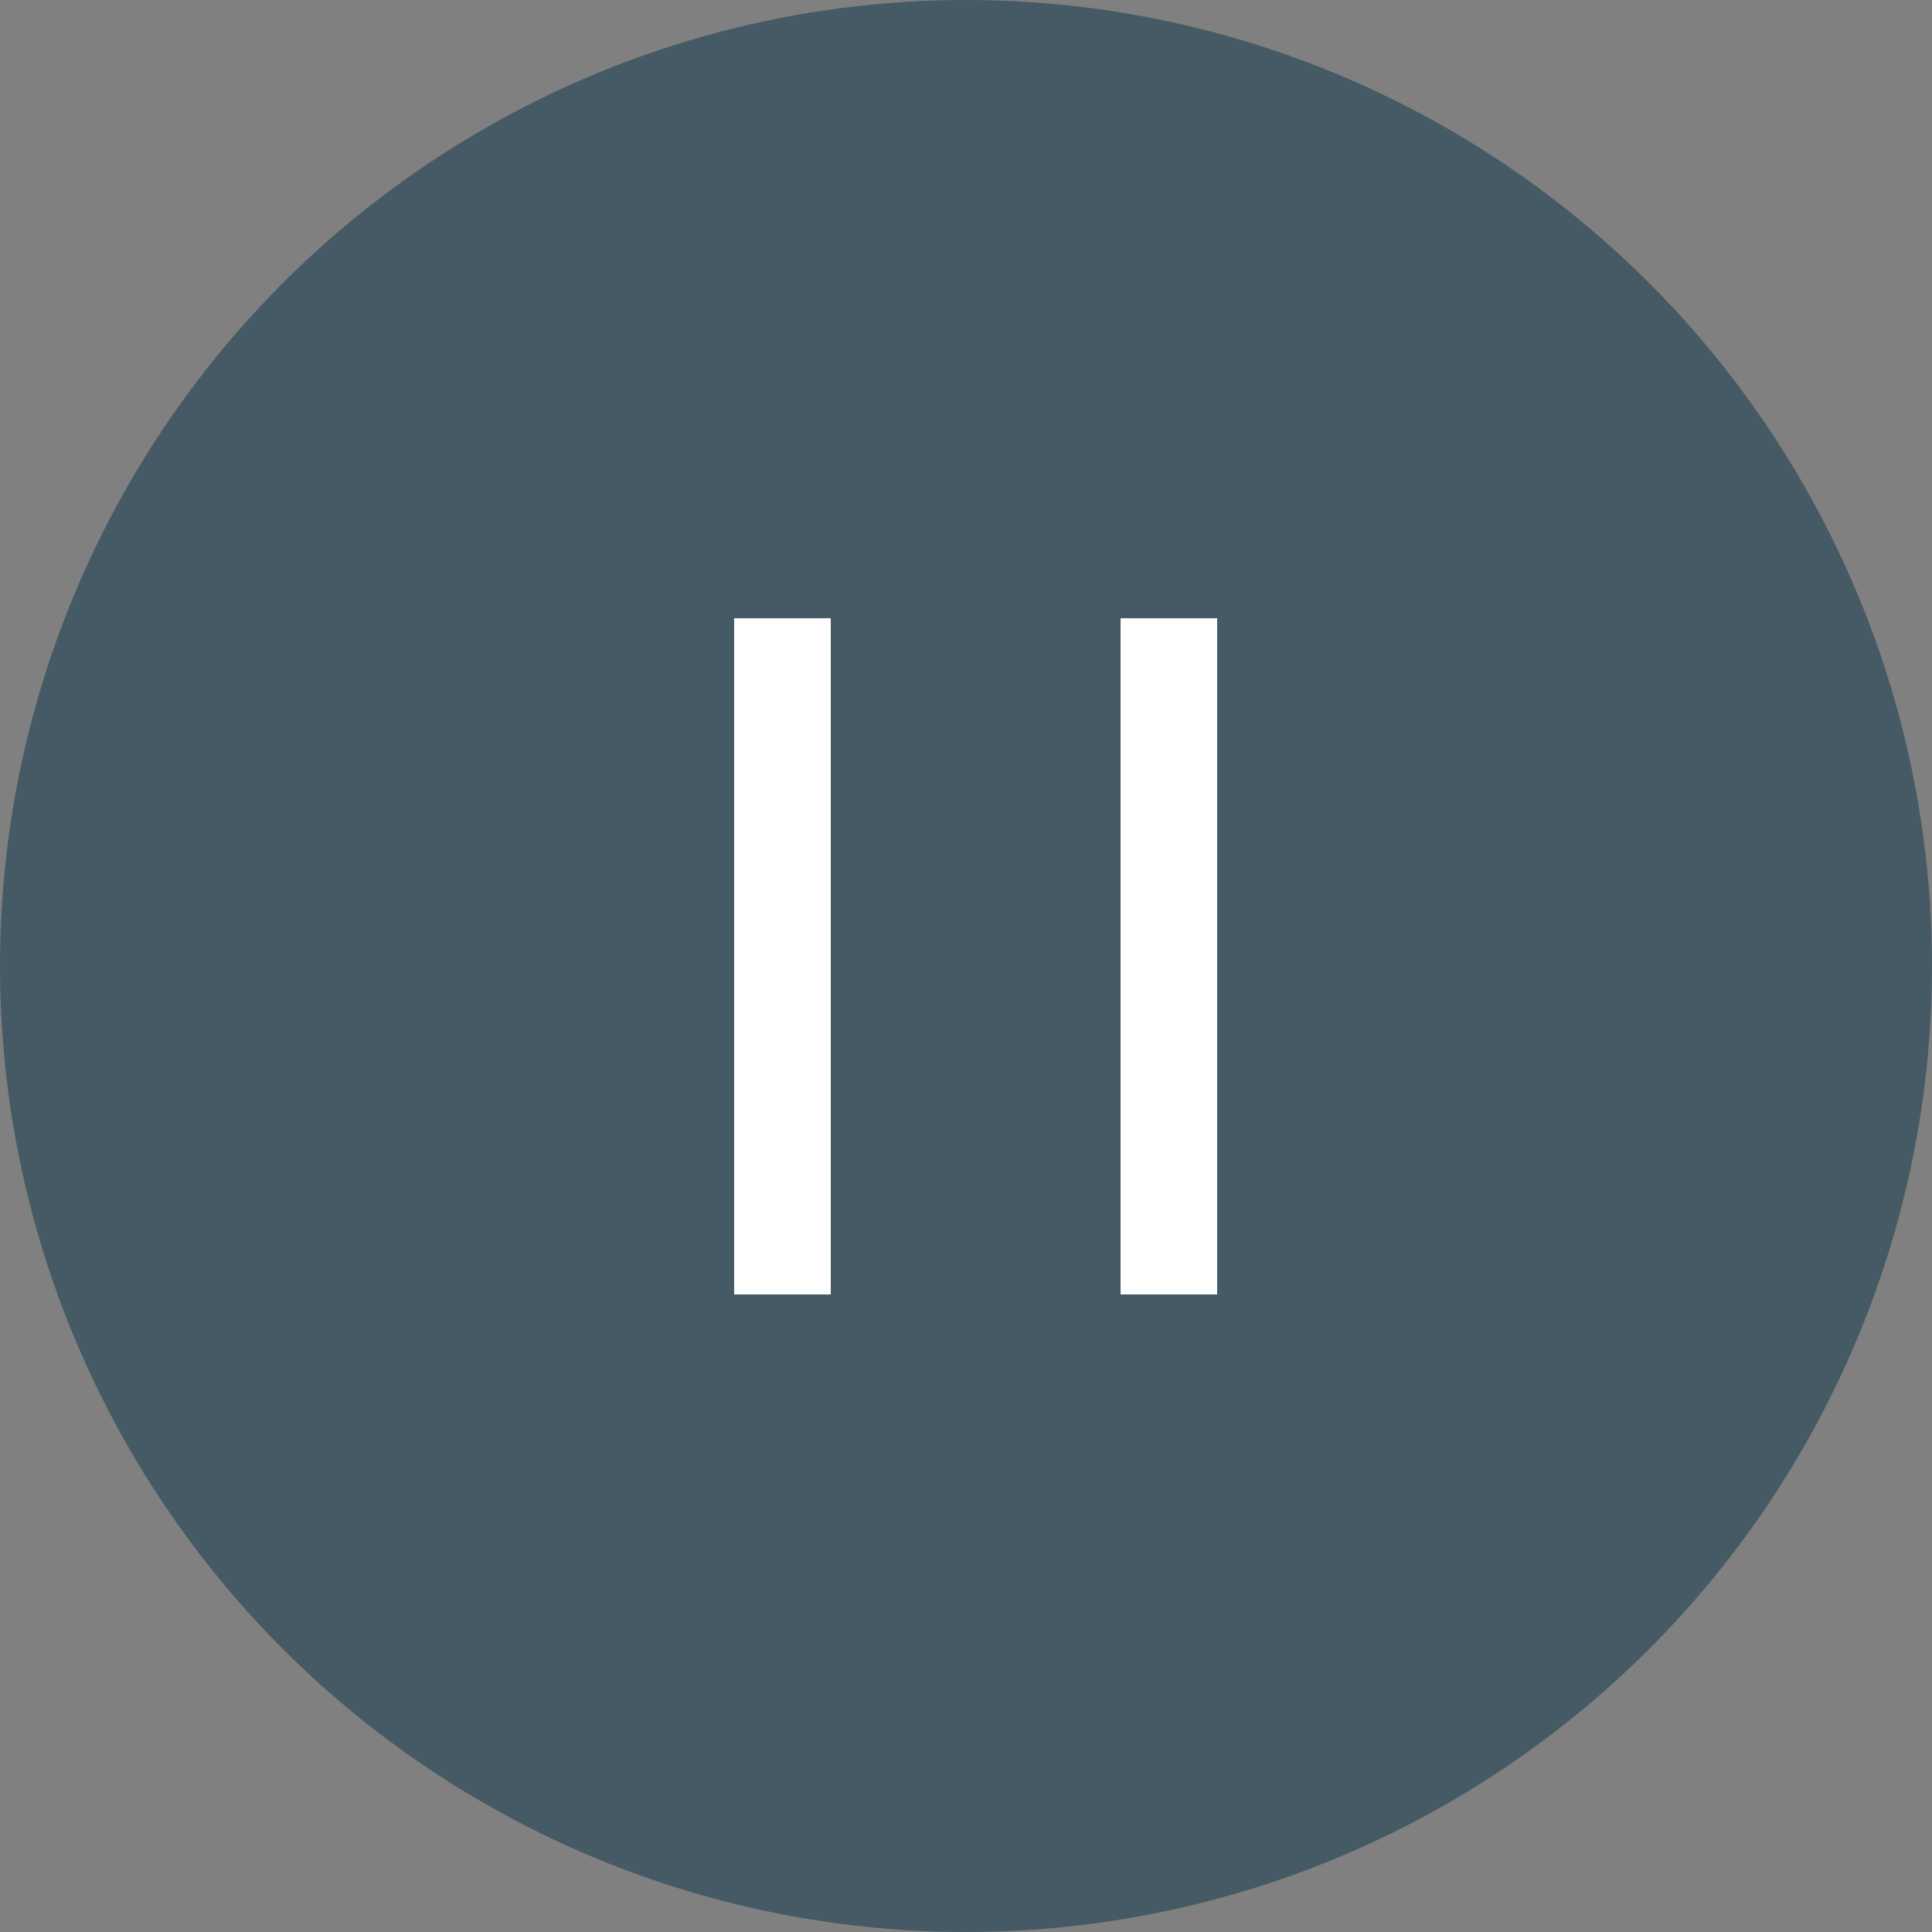 <?xml version="1.0" encoding="UTF-8"?> <svg xmlns="http://www.w3.org/2000/svg" width="100" height="100" viewBox="0 0 100 100" fill="none"><rect x="0" y="0" width="100" height="100" fill="#808080" stroke="none"/> <circle cx="50" cy="50" r="50" fill="#455A64"></circle> <line x1="40.5" y1="32" x2="40.5" y2="67" stroke="white" stroke-width="5"></line> <line x1="60.5" y1="32" x2="60.5" y2="67" stroke="white" stroke-width="5"></line> </svg> 